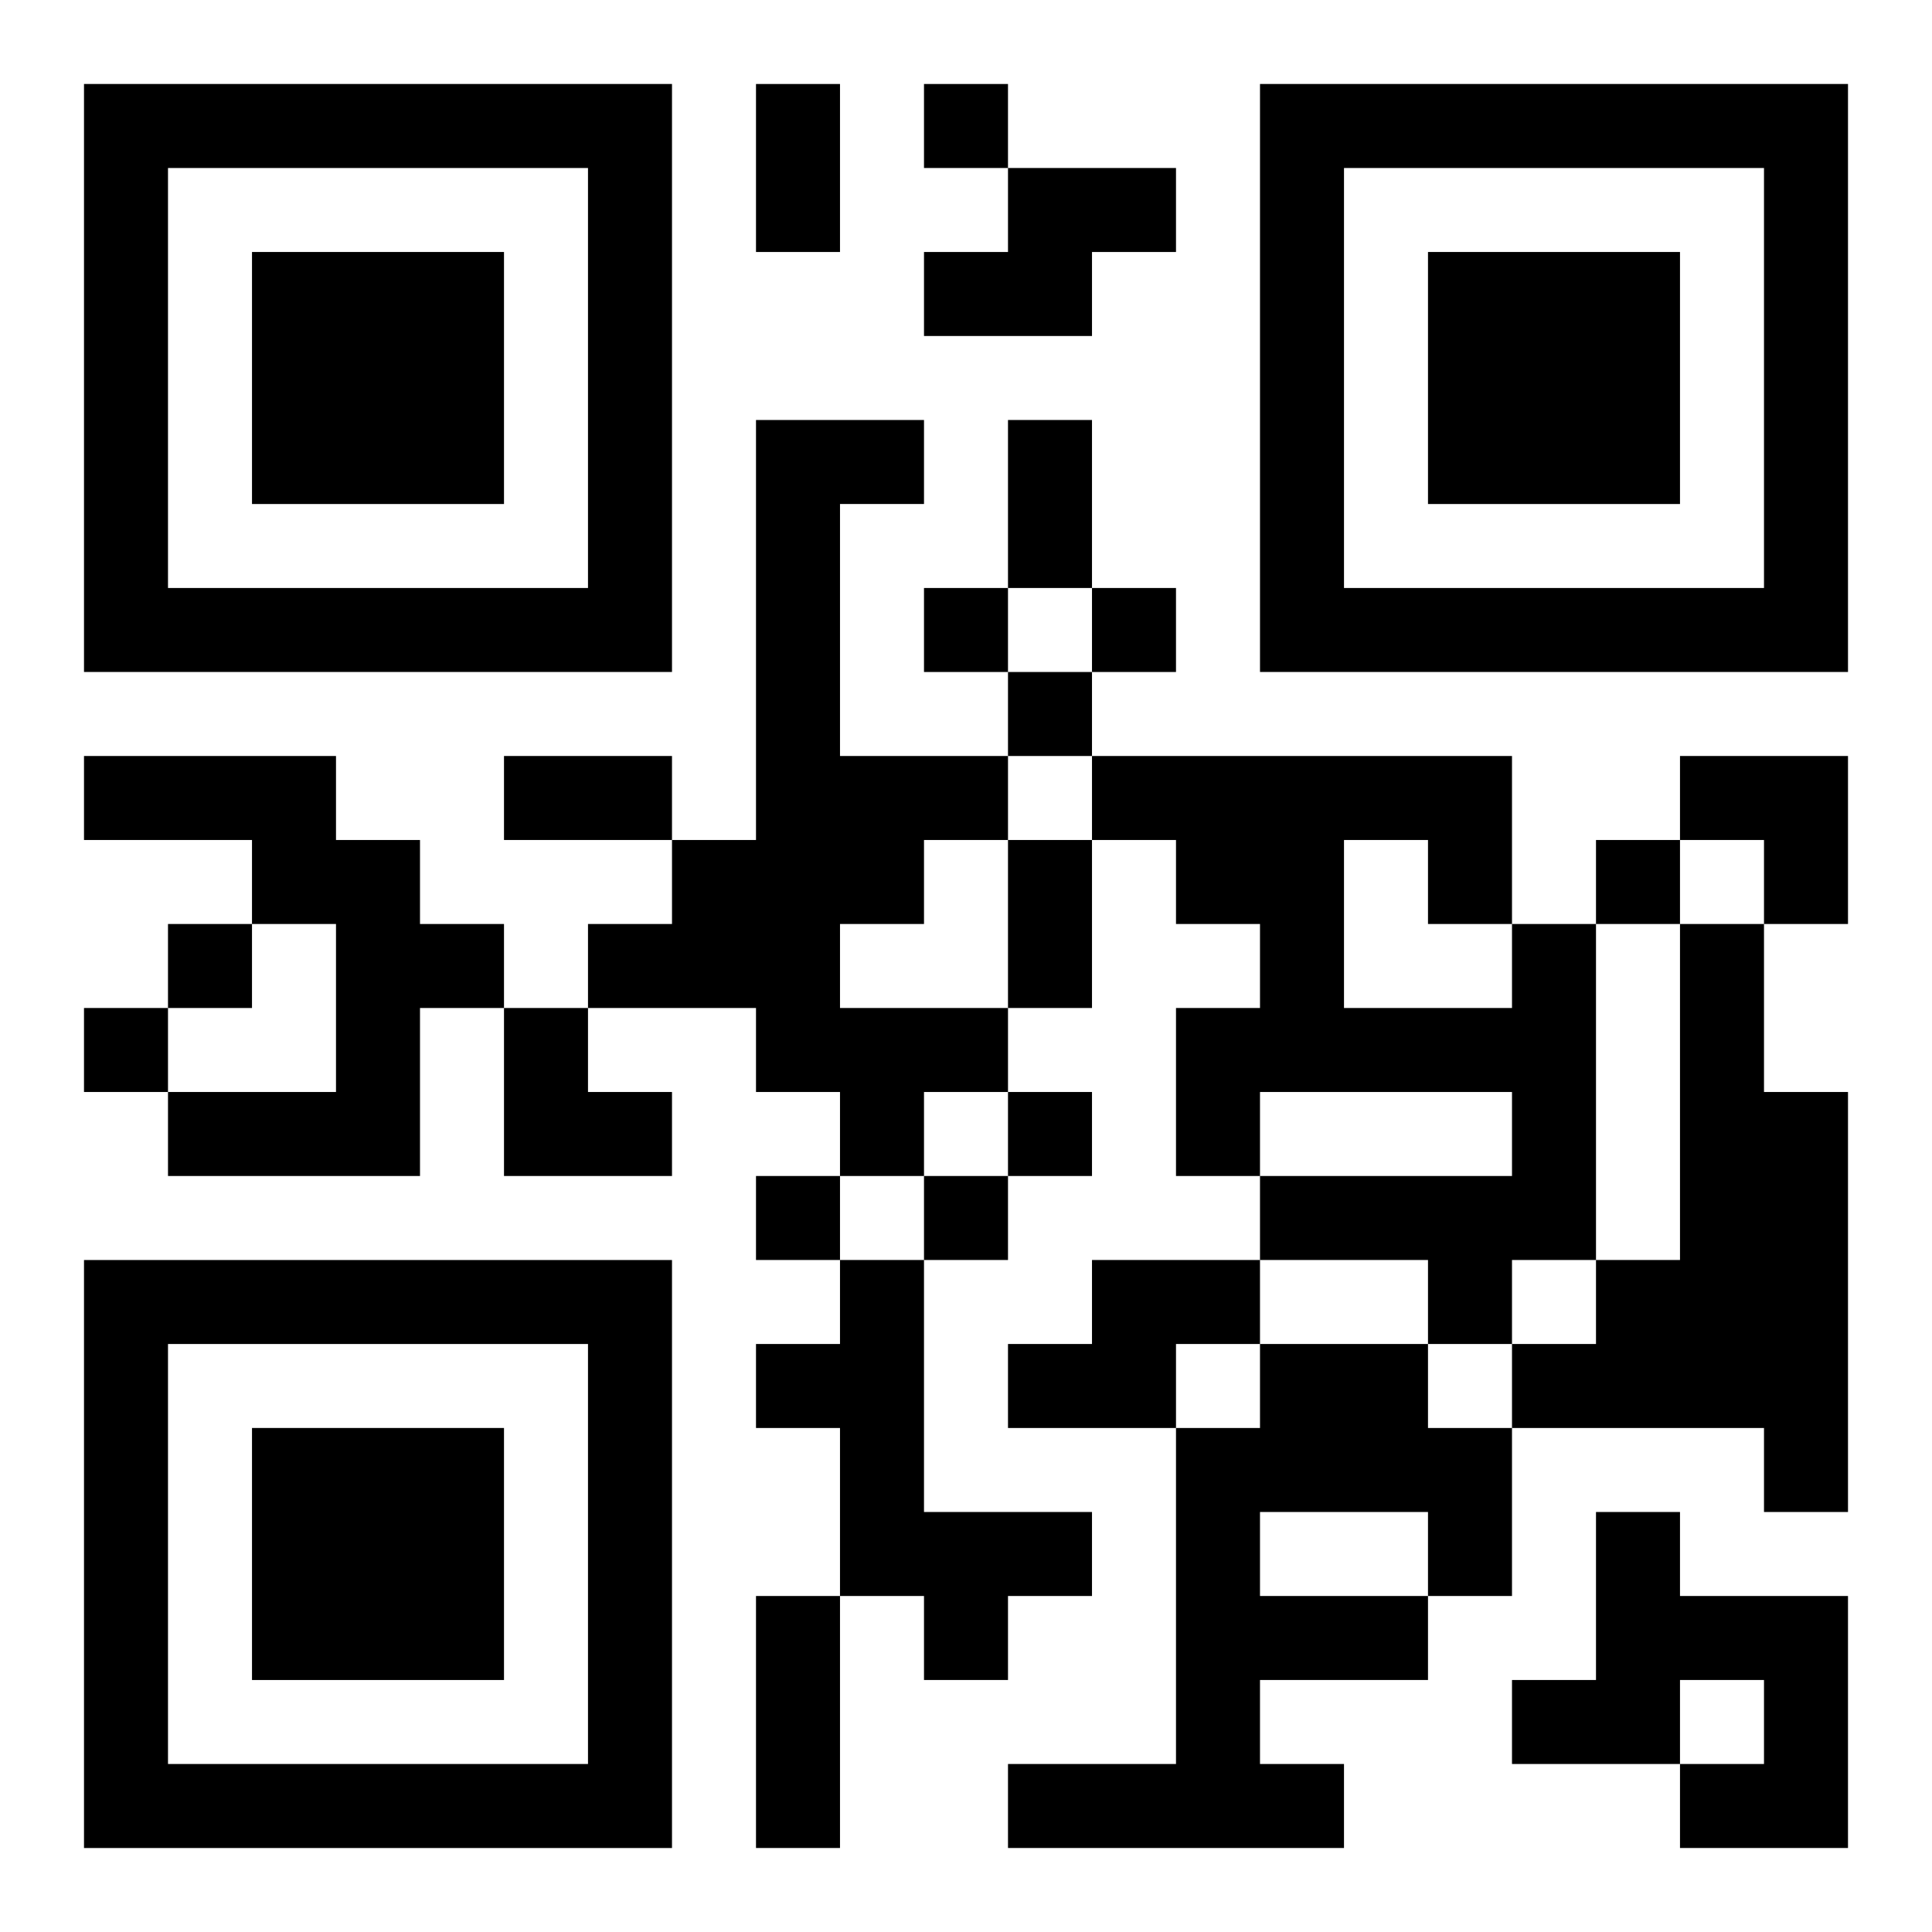 <?xml version="1.0" encoding="UTF-8"?>
<svg width="250" height="250" baseProfile="full" version="1.1" viewBox="-1 -1 23 23" xmlns="http://www.w3.org/2000/svg" xmlns:xlink="http://www.w3.org/1999/xlink"><symbol id="a"><path d="m0 7v7h7v-7h-7zm1 1h5v5h-5v-5zm1 1v3h3v-3h-3z"/></symbol><use y="-7" xlink:href="#a"/><use y="7" xlink:href="#a"/><use x="14" y="-7" xlink:href="#a"/><path d="m11 1h2v1h-1v1h-2v-1h1v-1m-3 3h2v1h-1v3h2v1h-1v1h-1v1h2v1h-1v1h-1v-1h-1v-1h-2v-1h1v-1h1v-5m-8 4h3v1h1v1h1v1h-1v2h-3v-1h2v-2h-1v-1h-2v-1m17 2h1v4h-1v1h-1v-1h-2v-1h3v-1h-3v1h-1v-2h1v-1h-1v-1h-1v-1h5v2m-2-1v2h2v-1h-1v-1h-1m4 1h1v2h1v5h-1v-1h-3v-1h1v-1h1v-4m-10 4h1v3h2v1h-1v1h-1v-1h-1v-2h-1v-1h1v-1m3 0h2v1h-1v1h-2v-1h1v-1m2 1h2v1h1v2h-1v1h-2v1h1v1h-4v-1h2v-4h1v-1m0 2v1h2v-1h-2m4 0h1v1h2v3h-2v-1h1v-1h-1v1h-2v-1h1v-2m-8-17v1h1v-1h-1m0 6v1h1v-1h-1m2 0v1h1v-1h-1m-1 1v1h1v-1h-1m7 2v1h1v-1h-1m-17 1v1h1v-1h-1m-1 1v1h1v-1h-1m11 1v1h1v-1h-1m-3 1v1h1v-1h-1m2 0v1h1v-1h-1m-2-13h1v2h-1v-2m3 4h1v2h-1v-2m-6 4h2v1h-2v-1m6 1h1v2h-1v-2m-3 9h1v3h-1v-3m11-10h2v2h-1v-1h-1zm-14 3h1v1h1v1h-2z"/></svg>
